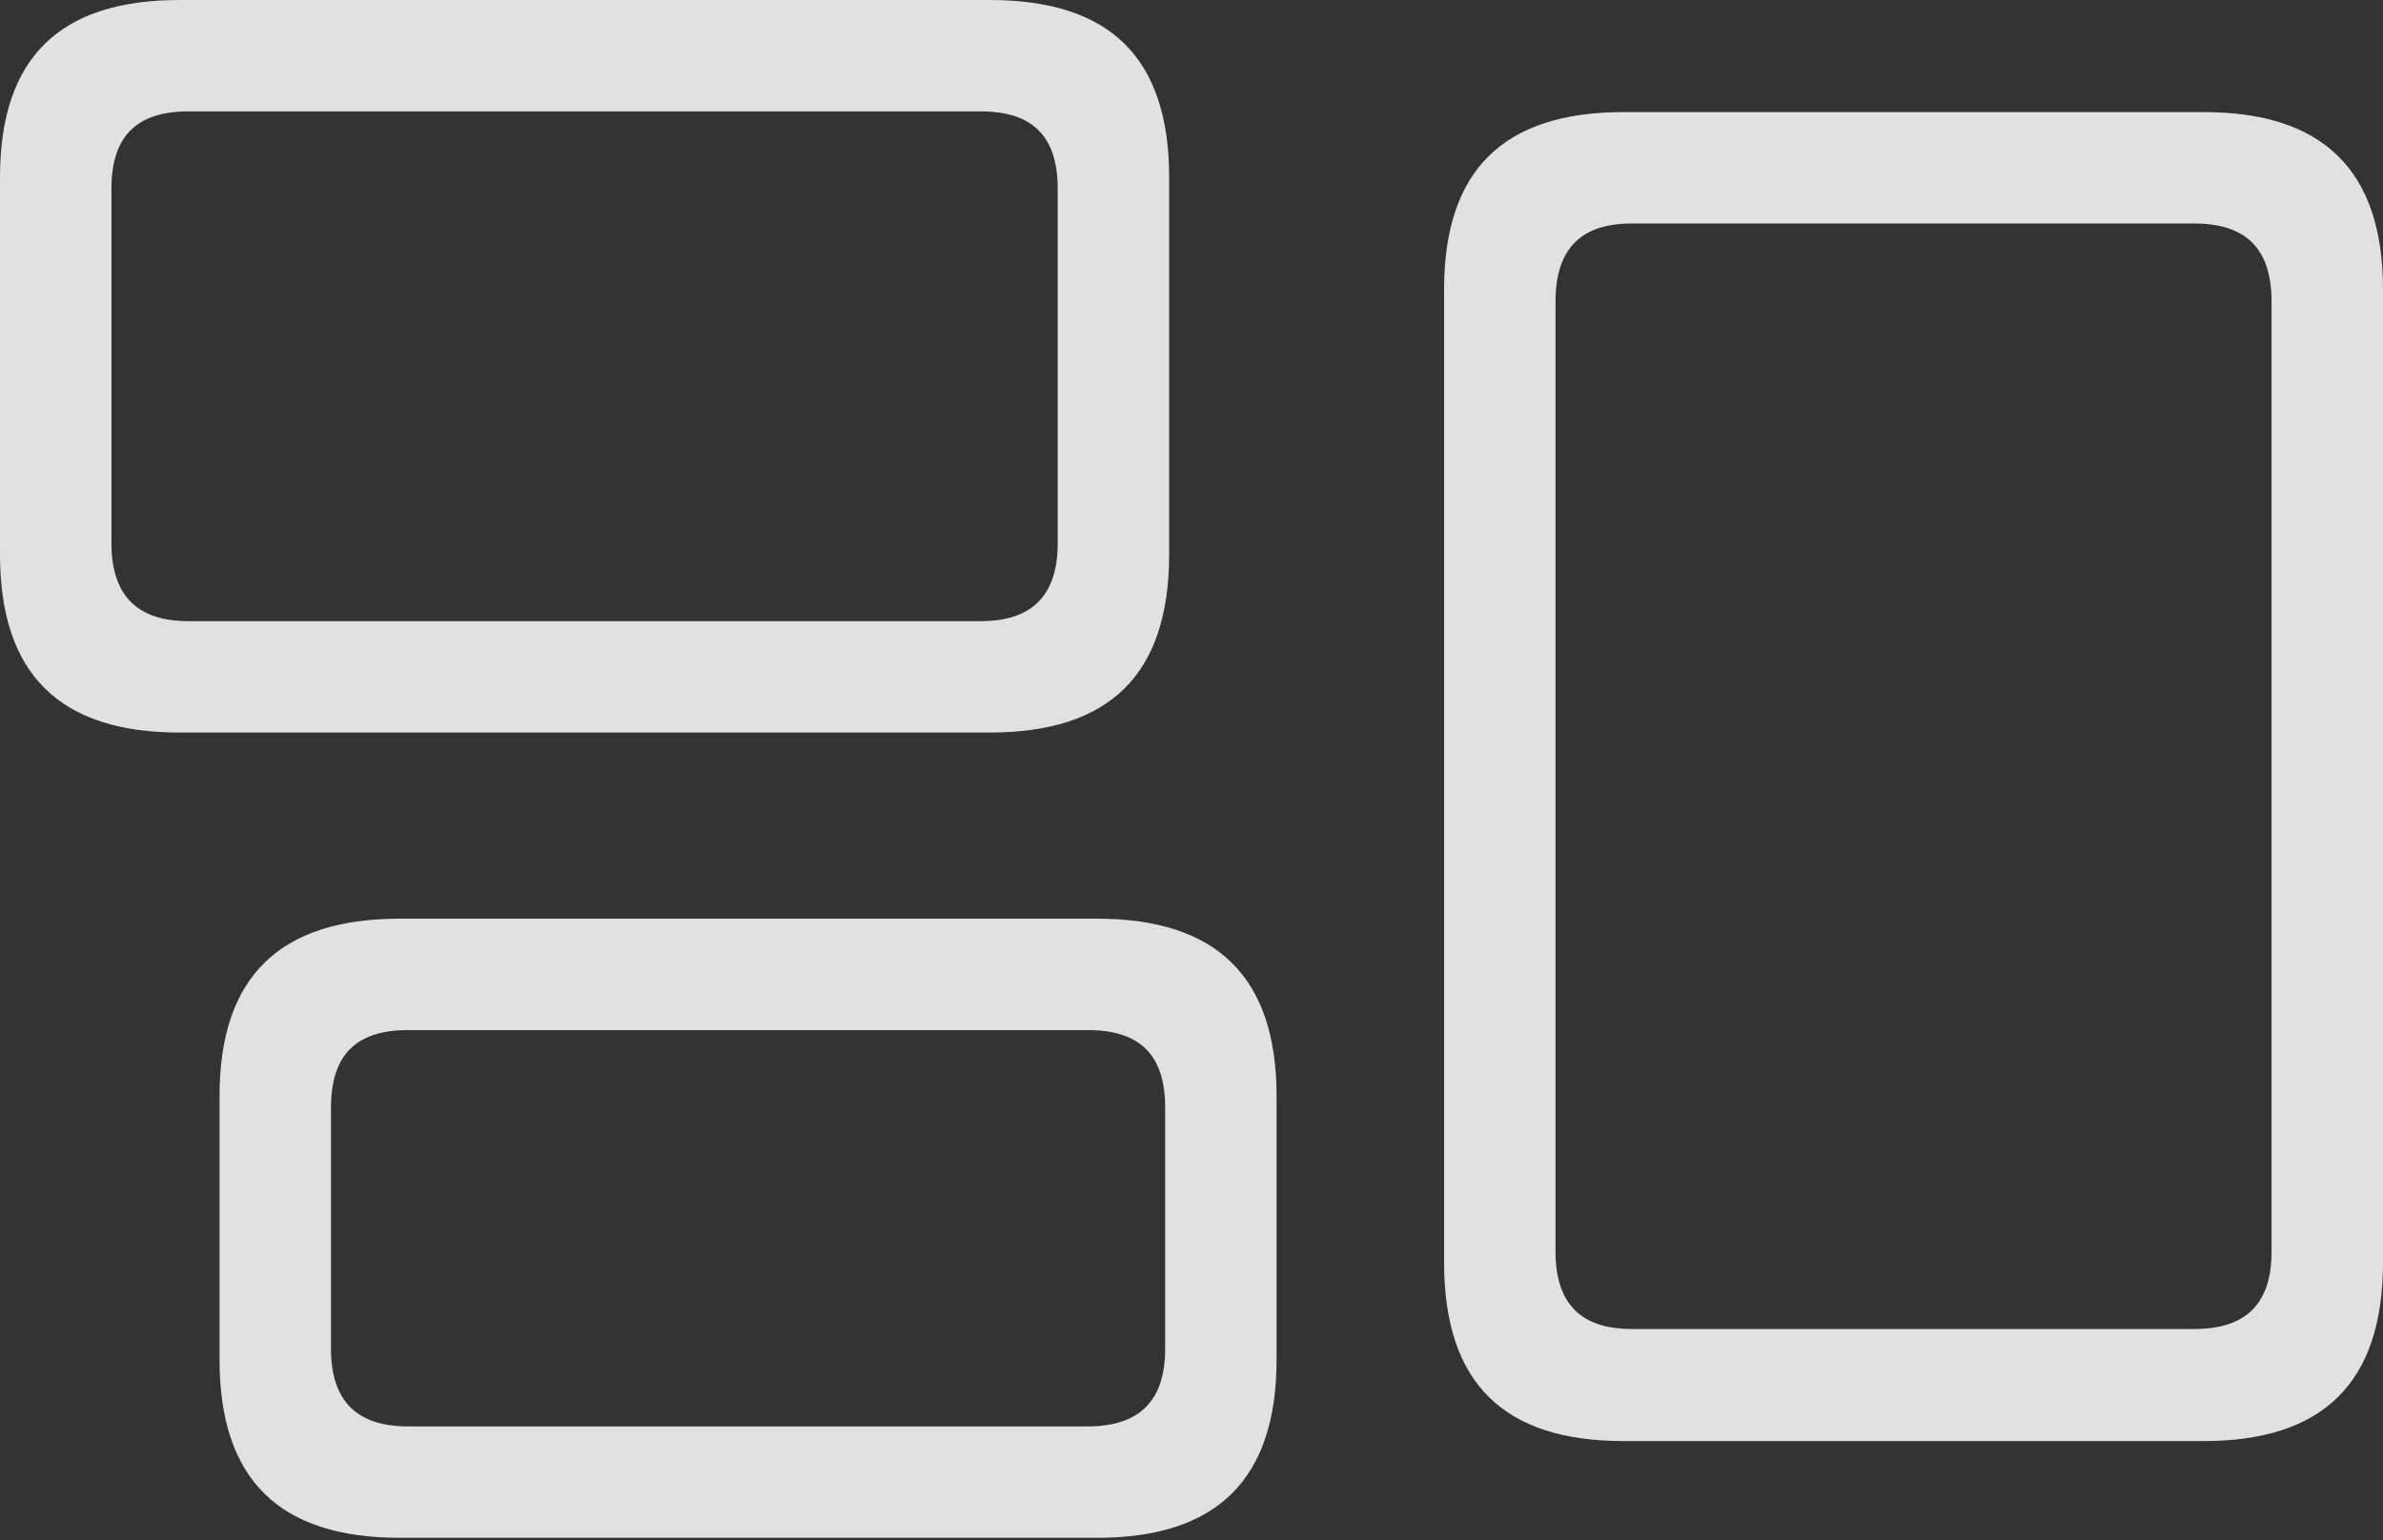 <?xml version="1.0" encoding="UTF-8"?>
<!--Generator: Apple Native CoreSVG 341-->
<!DOCTYPE svg
PUBLIC "-//W3C//DTD SVG 1.1//EN"
       "http://www.w3.org/Graphics/SVG/1.1/DTD/svg11.dtd">
<svg version="1.1" xmlns="http://www.w3.org/2000/svg" xmlns:xlink="http://www.w3.org/1999/xlink" viewBox="0 0 174.365 112.744">
 <rect x="0" y="0" width="174.365" height="112.744" fill="#333333" stroke="none"/>
 <g>
  <rect height="112.744" opacity="0" width="174.365" x="0" y="0"/>
  <path d="M29.248 112.549L80.273 112.549C88.965 112.549 93.408 108.35 93.408 99.512L93.408 80.225C93.408 71.436 88.965 67.236 80.273 67.236L29.248 67.236C20.508 67.236 16.064 71.436 16.064 80.225L16.064 99.512C16.064 108.35 20.508 112.549 29.248 112.549ZM29.834 104.395C26.123 104.395 24.219 102.539 24.219 98.731L24.219 81.055C24.219 77.148 26.123 75.391 29.834 75.391L79.59 75.391C83.35 75.391 85.254 77.148 85.254 81.055L85.254 98.731C85.254 102.539 83.35 104.395 79.59 104.395Z" fill="white" fill-opacity="0.85"/>
  <path d="M118.799 105.469L161.23 105.469C169.922 105.469 174.365 101.27 174.365 92.383L174.365 21.191C174.365 12.402 169.922 8.203 161.23 8.203L118.799 8.203C110.059 8.203 105.664 12.402 105.664 21.191L105.664 92.383C105.664 101.27 110.059 105.469 118.799 105.469ZM119.385 97.266C115.723 97.266 113.818 95.459 113.818 91.602L113.818 22.07C113.818 18.164 115.723 16.357 119.385 16.357L160.547 16.357C164.307 16.357 166.211 18.164 166.211 22.07L166.211 91.602C166.211 95.459 164.307 97.266 160.547 97.266Z" fill="white" fill-opacity="0.85"/>
  <path d="M13.135 53.613L72.412 53.613C81.152 53.613 85.547 49.414 85.547 40.576L85.547 12.988C85.547 4.15 81.152 0 72.412 0L13.135 0C4.443 0 0 4.15 0 12.988L0 40.576C0 49.414 4.443 53.613 13.135 53.613ZM13.77 45.459C10.059 45.459 8.154 43.603 8.154 39.746L8.154 13.818C8.154 9.912 10.059 8.154 13.77 8.154L71.777 8.154C75.488 8.154 77.393 9.912 77.393 13.818L77.393 39.746C77.393 43.603 75.488 45.459 71.777 45.459Z" fill="white" fill-opacity="0.85"/>
 </g>
</svg>
